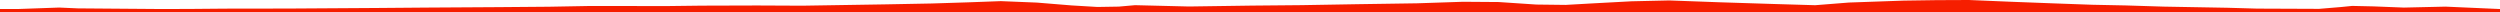 <?xml version="1.0" encoding="iso-8859-1"?>
<!DOCTYPE svg PUBLIC "-//W3C//DTD SVG 1.0//EN"
"http://www.w3.org/TR/2001/
REC-SVG-20010904/DTD/svg10.dtd">

<svg viewBox="0 0 48155.373 234.25" preserveAspectRatio="none" xmlns="http://www.w3.org/2000/svg" xmlns:xlink="http://www.w3.org/1999/xlink">
  <polygon points="0,234.25 0,173.621  344.649,173.621 1139.158,145.482 1498.132,161.222 2399.995,168.314 3113.473,173.848 3682.407,172.018 4333.543,166.376 5569.833,164.543 7249.569,153.852 8199.735,146.099 9613.902,137.441 10577.131,129.592 11344.281,115.562 11996.32,115.836 12834.879,117.05 13515.301,108.796 14586.981,105.63 15456.2,109.644 17061.377,83.95 17944.871,67.197 18644.848,45.104 19278.5,21.925 19972.683,49.89 20641.295,104.438 21138.987,134.076 21551.339,127.231 21863.422,99.782 22902.917,125.178 24104.613,107.975 25073.944,99.181 26138.912,80.911 27296.155,63.6 28181.829,34.143 28866.497,39.184 29593.108,87.636 30156.903,94.515 30677.462,65.061 31424.421,25.021 32152.154,8.472 33133.803,44.27 34171.289,76.993 34964.229,100.262 35614.524,48.944 36669.841,11.891 37297.215,2.728 37925.061,0 38724.863,33.424 39558.871,65.027 40300.111,91.585 40938.867,104.53 41679.664,127.529 42901.629,149.432 43476.376,165.769 44670.473,170.597 45090.606,135.562 45307.881,113.917 45721.935,123.084 46303.484,146.07 47105.957,127.715 48155.373,173.984  48155.373,234.25" style="fill:#f61e00;stroke-width:1" />
</svg>